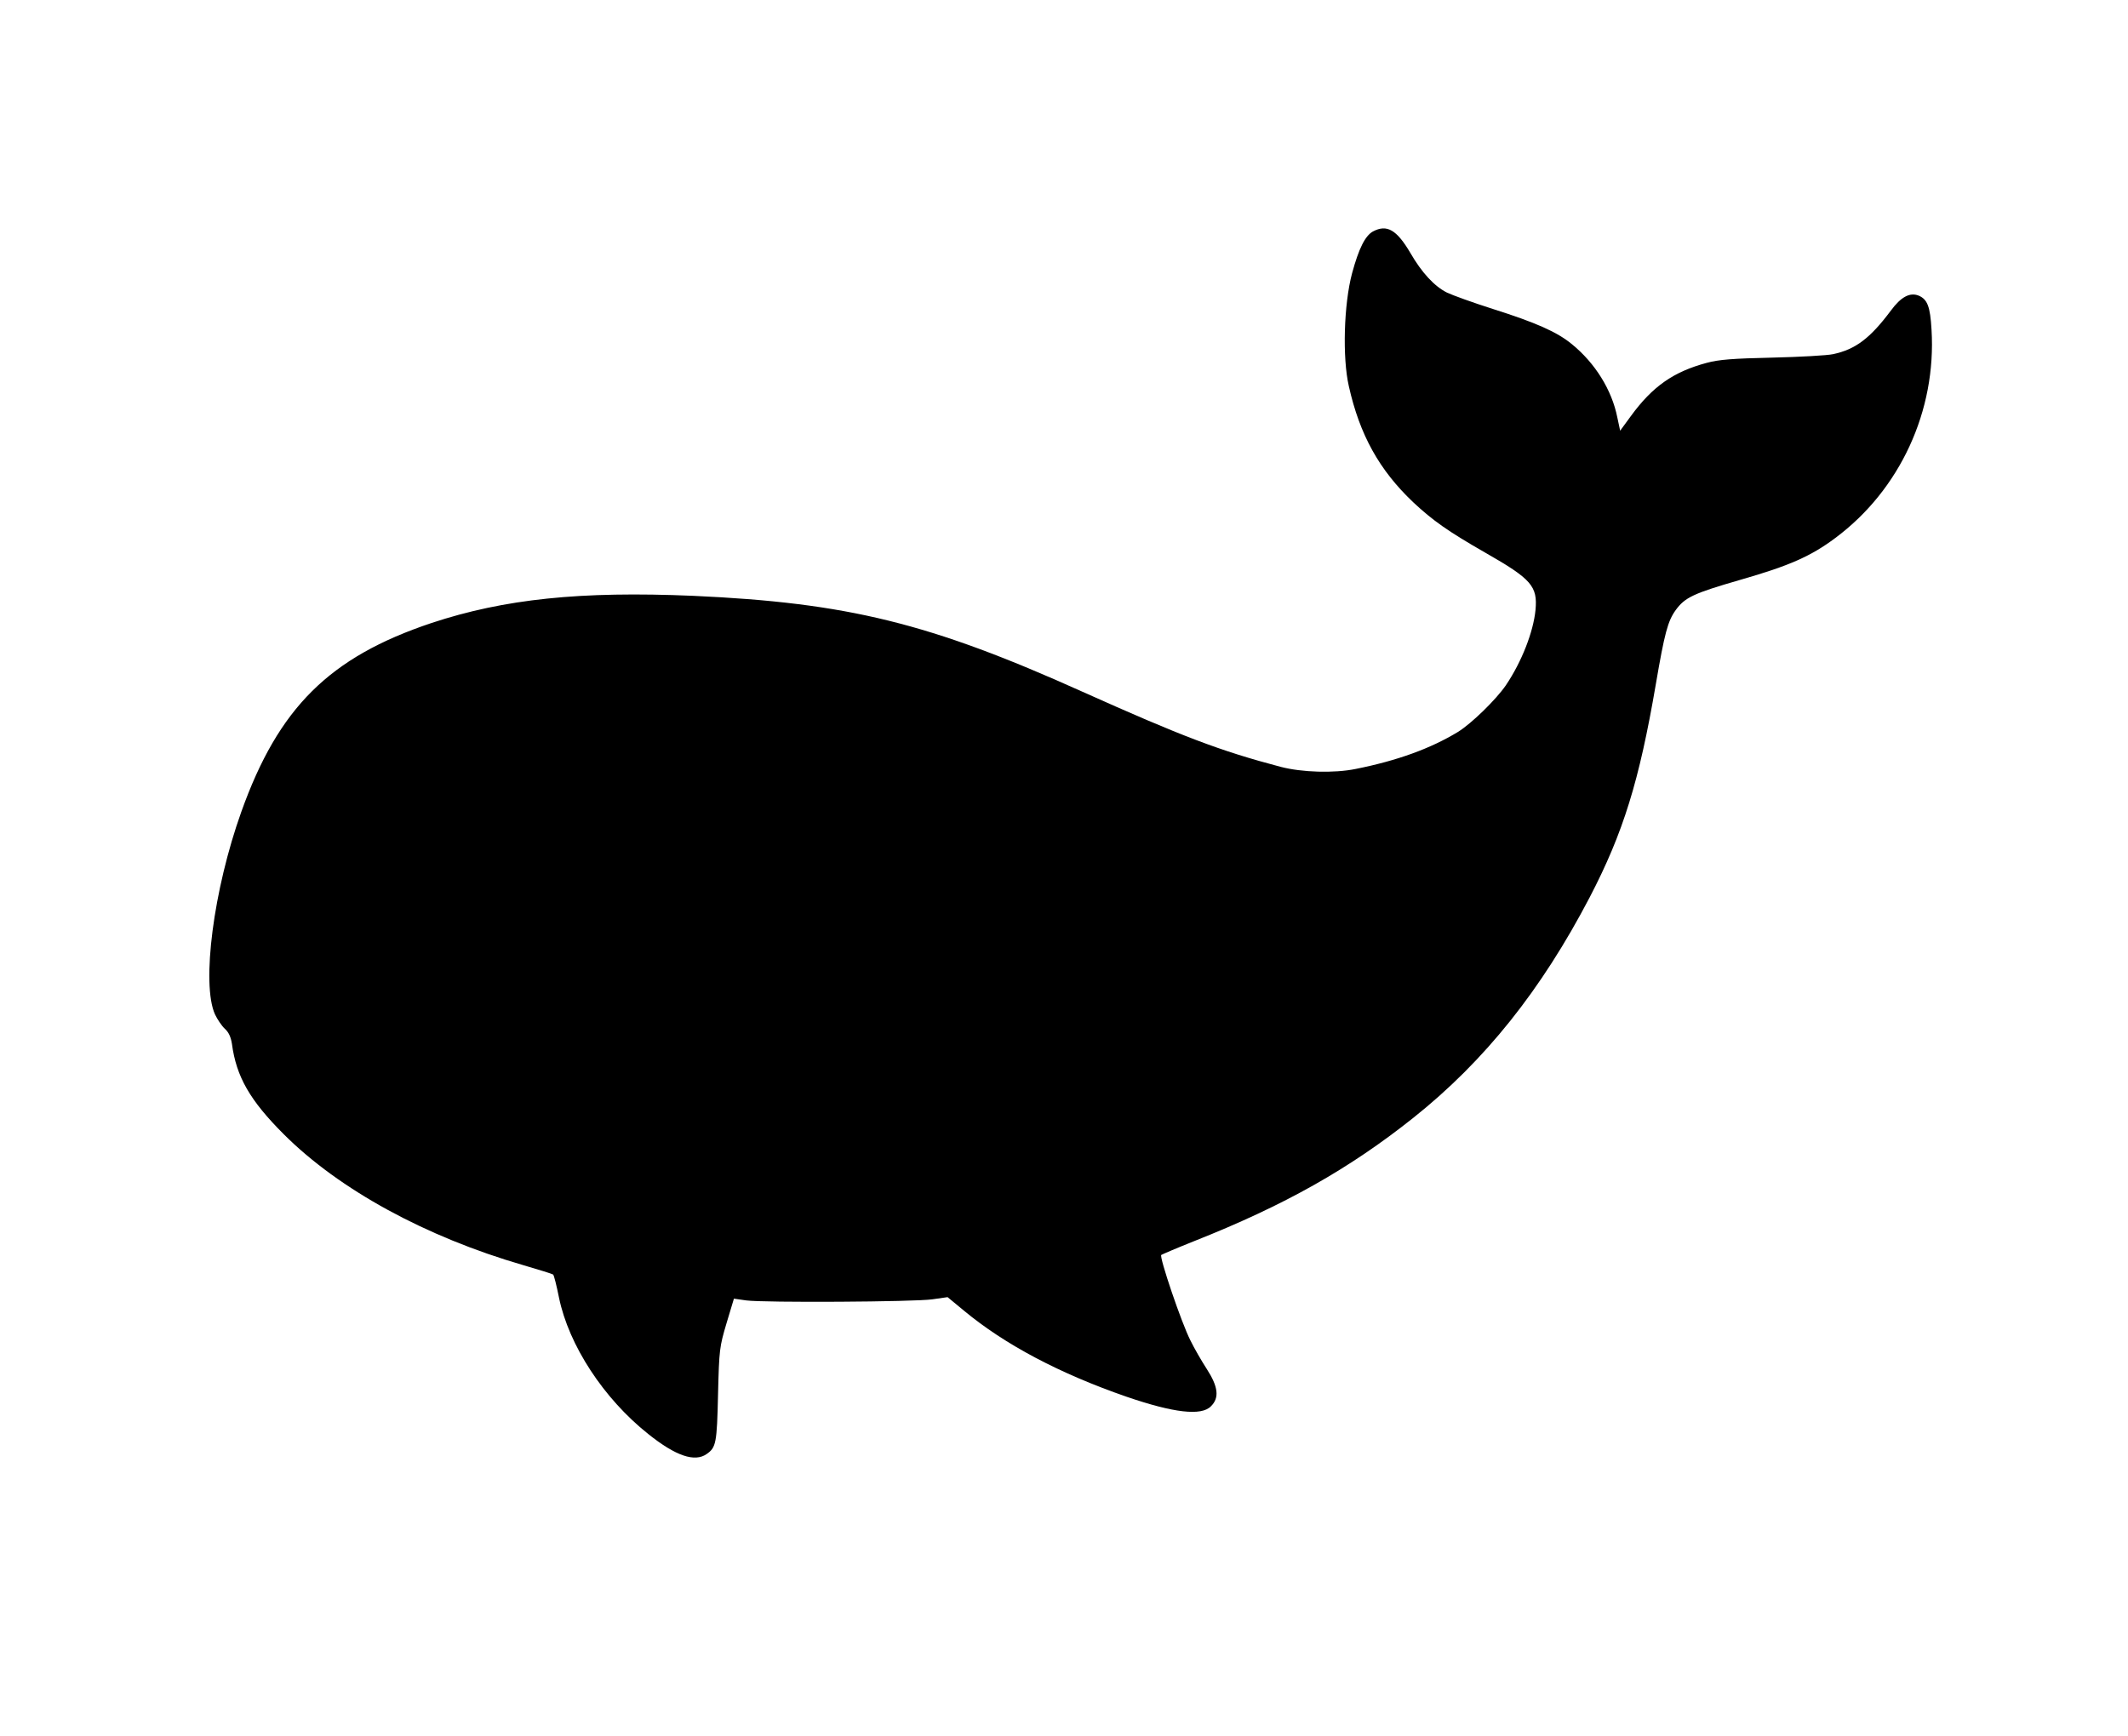 <?xml version="1.0" standalone="no"?>
<!DOCTYPE svg PUBLIC "-//W3C//DTD SVG 20010904//EN"
 "http://www.w3.org/TR/2001/REC-SVG-20010904/DTD/svg10.dtd">
<svg version="1.0" xmlns="http://www.w3.org/2000/svg"
 width="978pt" height="798pt" viewBox="0 0 978 798"
 preserveAspectRatio="xMidYMid meet">
<g transform="translate(0,798) scale(0.1,-0.1)"
fill="#000000" stroke="none">
<path d="M6310 6916 c-36 -20 -65 -78 -96 -192 -38 -142 -45 -388 -15 -519 50
-224 140 -386 296 -534 90 -84 159 -133 330 -231 214 -122 242 -155 232 -264
-10 -102 -64 -239 -136 -346 -46 -67 -159 -177 -221 -215 -125 -76 -279 -132
-470 -170 -98 -20 -246 -16 -345 10 -277 73 -453 140 -910 345 -702 316 -1080
409 -1790 441 -516 22 -867 -14 -1202 -125 -469 -157 -703 -389 -874 -868
-128 -358 -184 -791 -121 -931 11 -23 31 -53 45 -66 18 -16 28 -38 33 -70 20
-151 83 -260 238 -415 255 -255 653 -472 1101 -602 72 -21 133 -40 137 -43 4
-3 16 -51 27 -106 45 -219 205 -464 410 -627 126 -101 214 -131 269 -92 43 30
47 50 52 274 5 207 7 219 39 327 l34 113 56 -8 c83 -11 775 -7 856 5 l70 10
75 -62 c188 -156 439 -289 748 -396 216 -74 343 -89 387 -44 40 39 34 90 -19
172 -24 37 -58 96 -75 131 -41 80 -144 384 -134 393 5 3 72 32 150 63 417 165
714 333 1008 567 329 262 588 587 811 1014 154 296 228 535 304 980 40 234 55
290 91 340 43 59 81 77 299 140 223 64 323 108 435 192 297 221 465 585 442
958 -6 106 -19 139 -59 156 -40 16 -81 -5 -128 -69 -95 -127 -162 -178 -265
-200 -27 -6 -153 -13 -280 -16 -182 -4 -245 -9 -301 -24 -153 -41 -249 -108
-349 -245 l-49 -67 -13 61 c-25 126 -102 250 -209 337 -68 56 -165 99 -364
162 -91 29 -185 63 -210 75 -58 29 -116 92 -168 182 -63 107 -108 133 -172 99z"/>
</g>
</svg>
